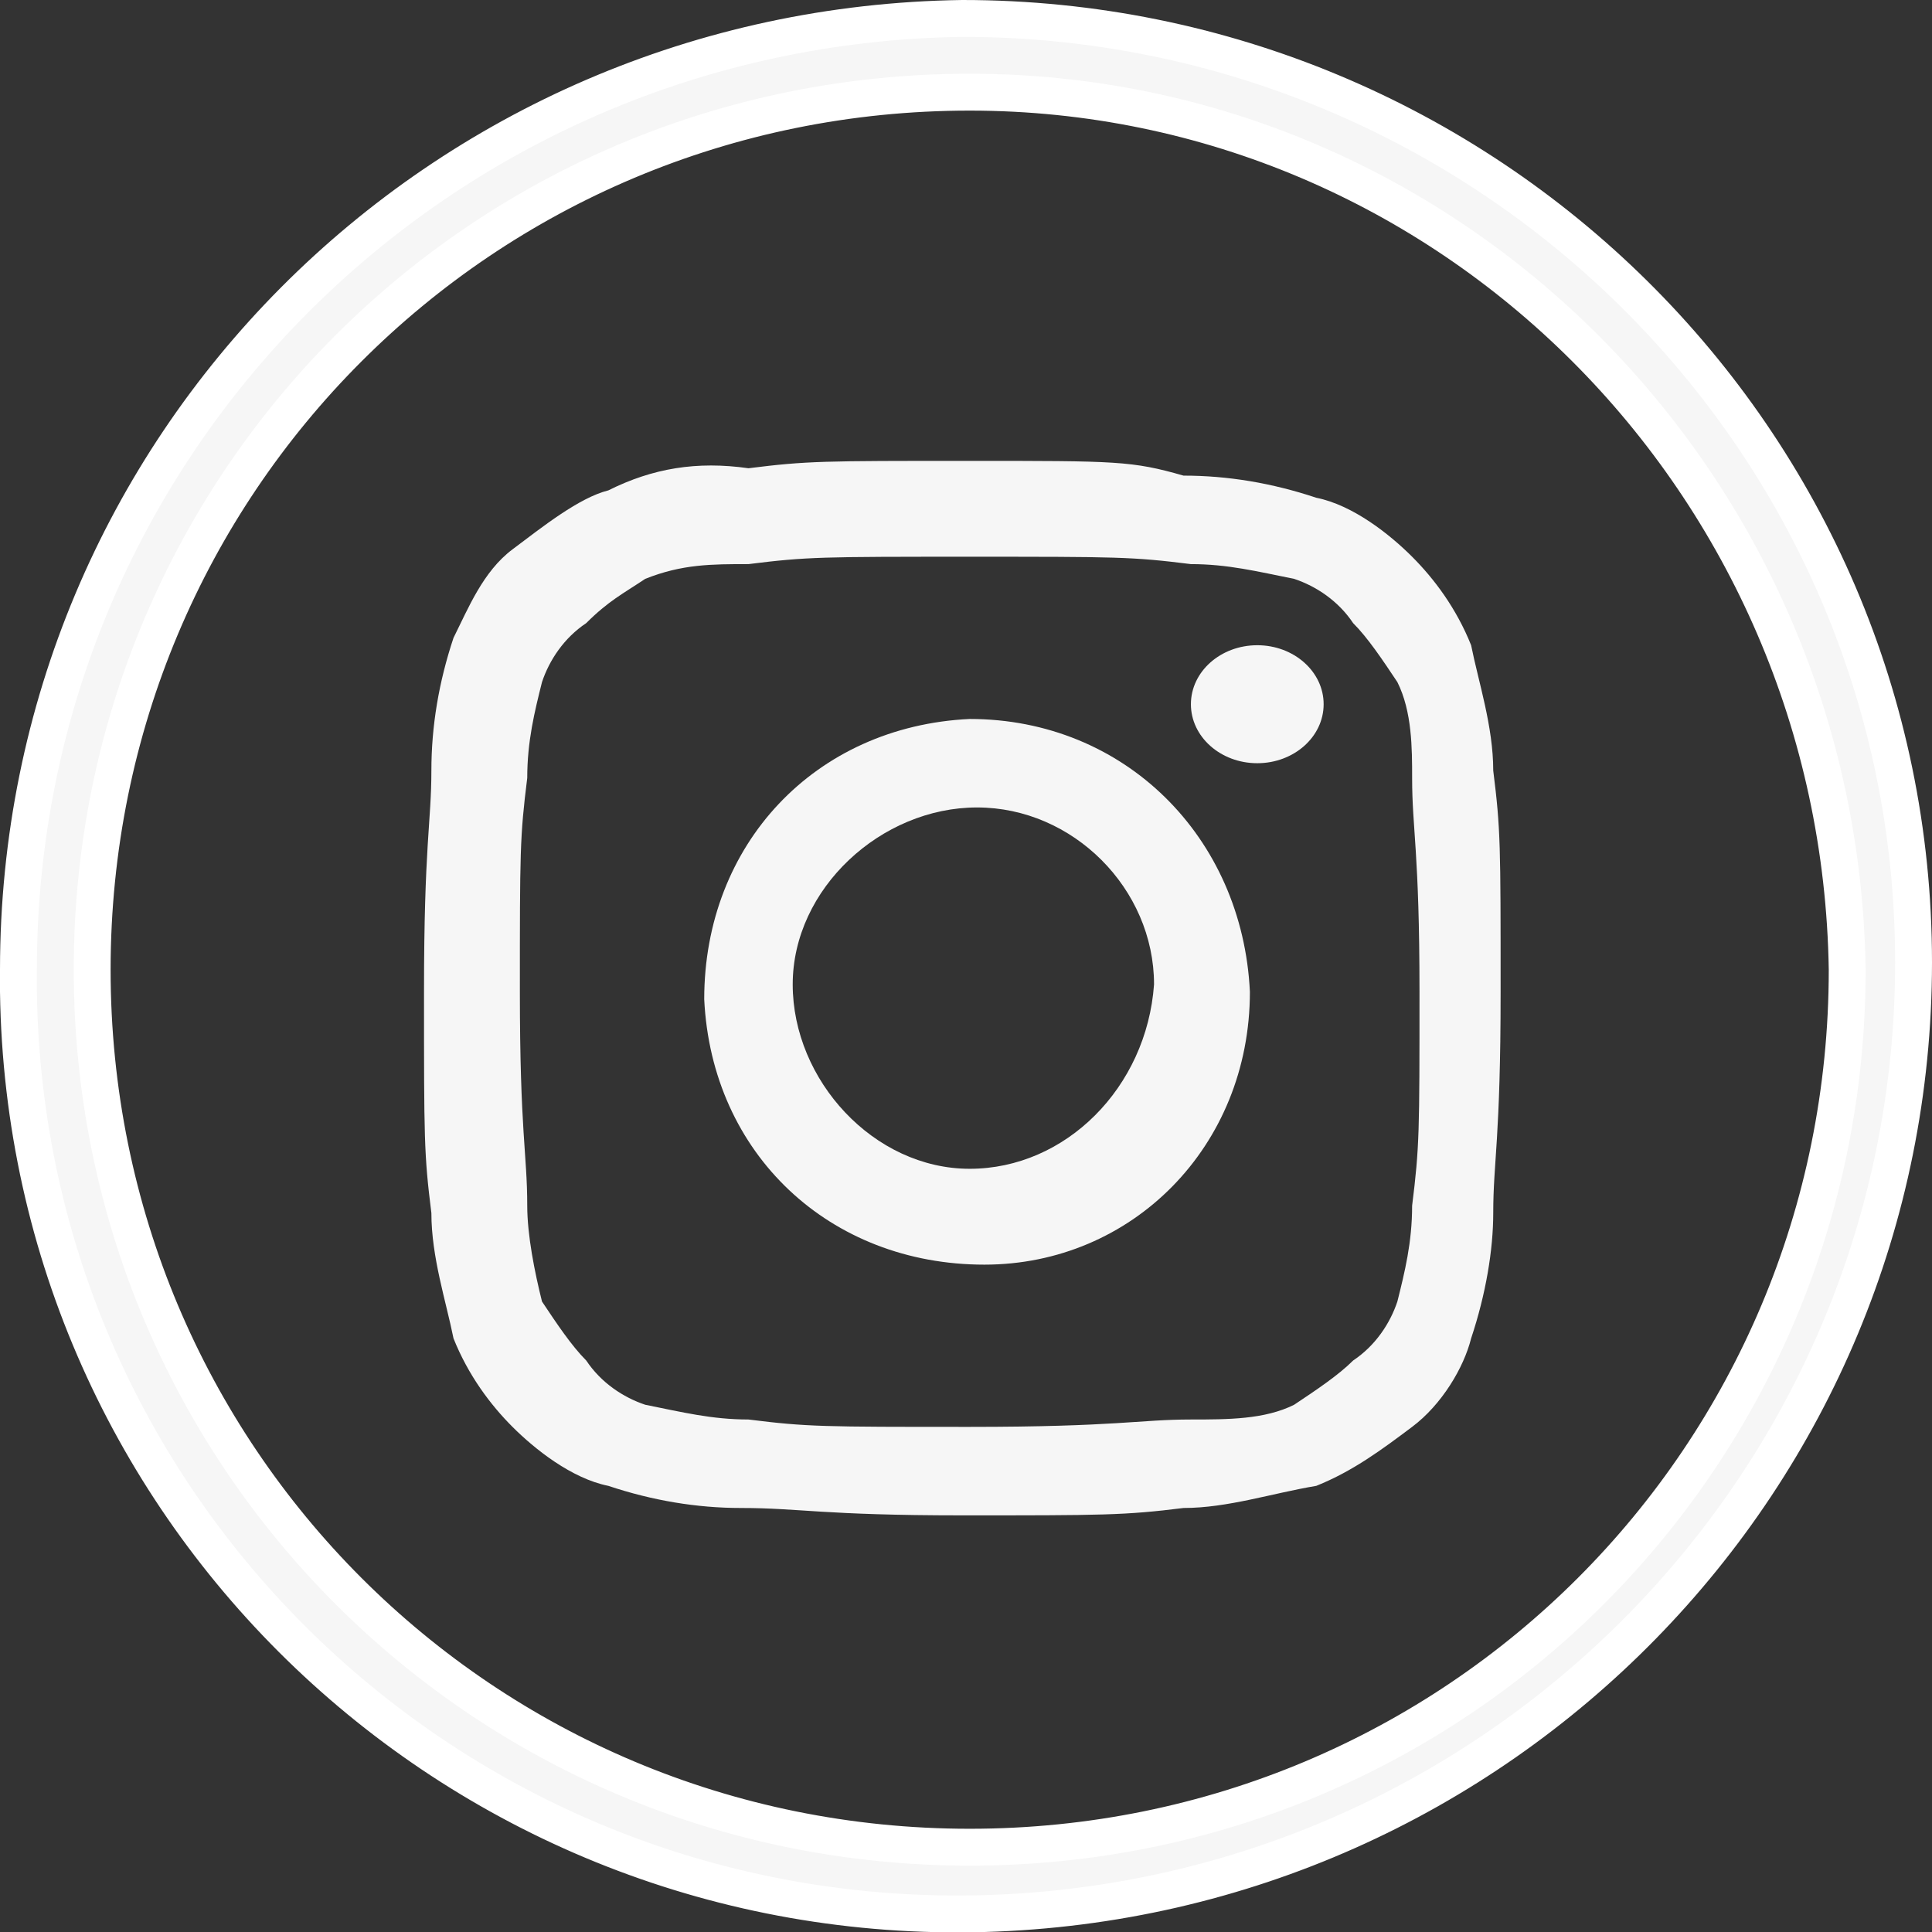 <?xml version="1.0" encoding="utf-8"?>
<!-- Generator: Adobe Illustrator 24.1.3, SVG Export Plug-In . SVG Version: 6.00 Build 0)  -->
<svg version="1.1" id="Layer_1" xmlns="http://www.w3.org/2000/svg" xmlns:xlink="http://www.w3.org/1999/xlink" x="0px" y="0px"
	 viewBox="0 0 26.2 26.2" style="enable-background:new 0 0 26.2 26.2;" xml:space="preserve">
<rect x="0" y="0" width="26.2" height="26.2" fill="#333333" stroke="none"/>
<style type="text/css">
	.st0{fill:#F6F6F6;stroke:#FFFFFF;stroke-width:0.5;}
	.st1{fill:#F6F6F6;}
</style>
<g transform="translate(0.25 0.25)">
	<path class="st0" d="M0,12.9C0,5.8,5.7,0.1,12.8,0c7.1,0,12.9,5.7,12.9,12.8c0,7-5.6,12.7-12.6,12.9C6,25.9,0.1,20.3,0,13.2
		C0,13.1,0,13,0,12.9z M12.9,1C6.3,1,1,6.3,1,12.9s5.3,11.9,11.9,11.9s11.9-5.3,11.9-11.9l0,0C24.7,6.3,19.4,1,12.9,1L12.9,1z"/>
	<path class="st1" d="M12.9,7.3c2,0,2.2,0,3,0.1c0.5,0,0.9,0.1,1.4,0.2c0.3,0.1,0.6,0.3,0.8,0.6c0.2,0.2,0.4,0.5,0.6,0.8
		c0.2,0.4,0.2,0.9,0.2,1.3c0,0.7,0.1,1,0.1,2.9s0,2.1-0.1,2.9c0,0.5-0.1,0.9-0.2,1.3c-0.1,0.3-0.3,0.6-0.6,0.8
		c-0.2,0.2-0.5,0.4-0.8,0.6c-0.4,0.2-0.9,0.2-1.4,0.2c-0.7,0-1,0.1-3,0.1s-2.2,0-3-0.1c-0.5,0-0.9-0.1-1.4-0.2
		c-0.3-0.1-0.6-0.3-0.8-0.6c-0.2-0.2-0.4-0.5-0.6-0.8C7,17,6.9,16.5,6.9,16.1c0-0.7-0.1-1-0.1-2.9s0-2.1,0.1-2.9
		C6.9,9.8,7,9.4,7.1,9c0.1-0.3,0.3-0.6,0.6-0.8C8,7.9,8.2,7.8,8.5,7.6C9,7.4,9.4,7.4,9.9,7.4C10.7,7.3,10.9,7.3,12.9,7.3 M12.9,6
		c-2,0-2.2,0-3,0.1C9.2,6,8.6,6.1,8,6.4C7.6,6.5,7.1,6.9,6.7,7.2C6.3,7.5,6.1,8,5.9,8.4C5.7,9,5.6,9.6,5.6,10.2c0,0.7-0.1,1-0.1,3
		s0,2.2,0.1,3c0,0.6,0.2,1.2,0.3,1.7c0.2,0.5,0.5,0.9,0.8,1.2c0.3,0.3,0.8,0.7,1.3,0.8c0.6,0.2,1.2,0.3,1.8,0.3c0.8,0,1.1,0.1,3,0.1
		s2.2,0,3-0.1c0.6,0,1.2-0.2,1.8-0.3c0.5-0.2,0.9-0.5,1.3-0.8c0.4-0.3,0.7-0.8,0.8-1.2c0.2-0.6,0.3-1.2,0.3-1.7c0-0.7,0.1-1,0.1-3
		s0-2.2-0.1-3c0-0.6-0.2-1.2-0.3-1.7c-0.2-0.5-0.5-0.9-0.8-1.2s-0.8-0.7-1.3-0.8c-0.6-0.2-1.2-0.3-1.8-0.3C15.1,6,14.9,6,12.9,6
		L12.9,6z"/>
	<path class="st1" d="M12.9,9.5c-2.1,0.1-3.6,1.7-3.6,3.8c0.1,2.1,1.7,3.6,3.8,3.6c2,0,3.6-1.6,3.6-3.7C16.6,11.1,15,9.5,12.9,9.5z
		 M12.9,15.6c-1.3,0-2.4-1.2-2.4-2.5s1.2-2.4,2.5-2.4s2.4,1.1,2.4,2.4C15.3,14.5,14.2,15.6,12.9,15.6z"/>
	<ellipse class="st1" cx="16.8" cy="9.3" rx="0.9" ry="0.8"/>
</g>
</svg>
